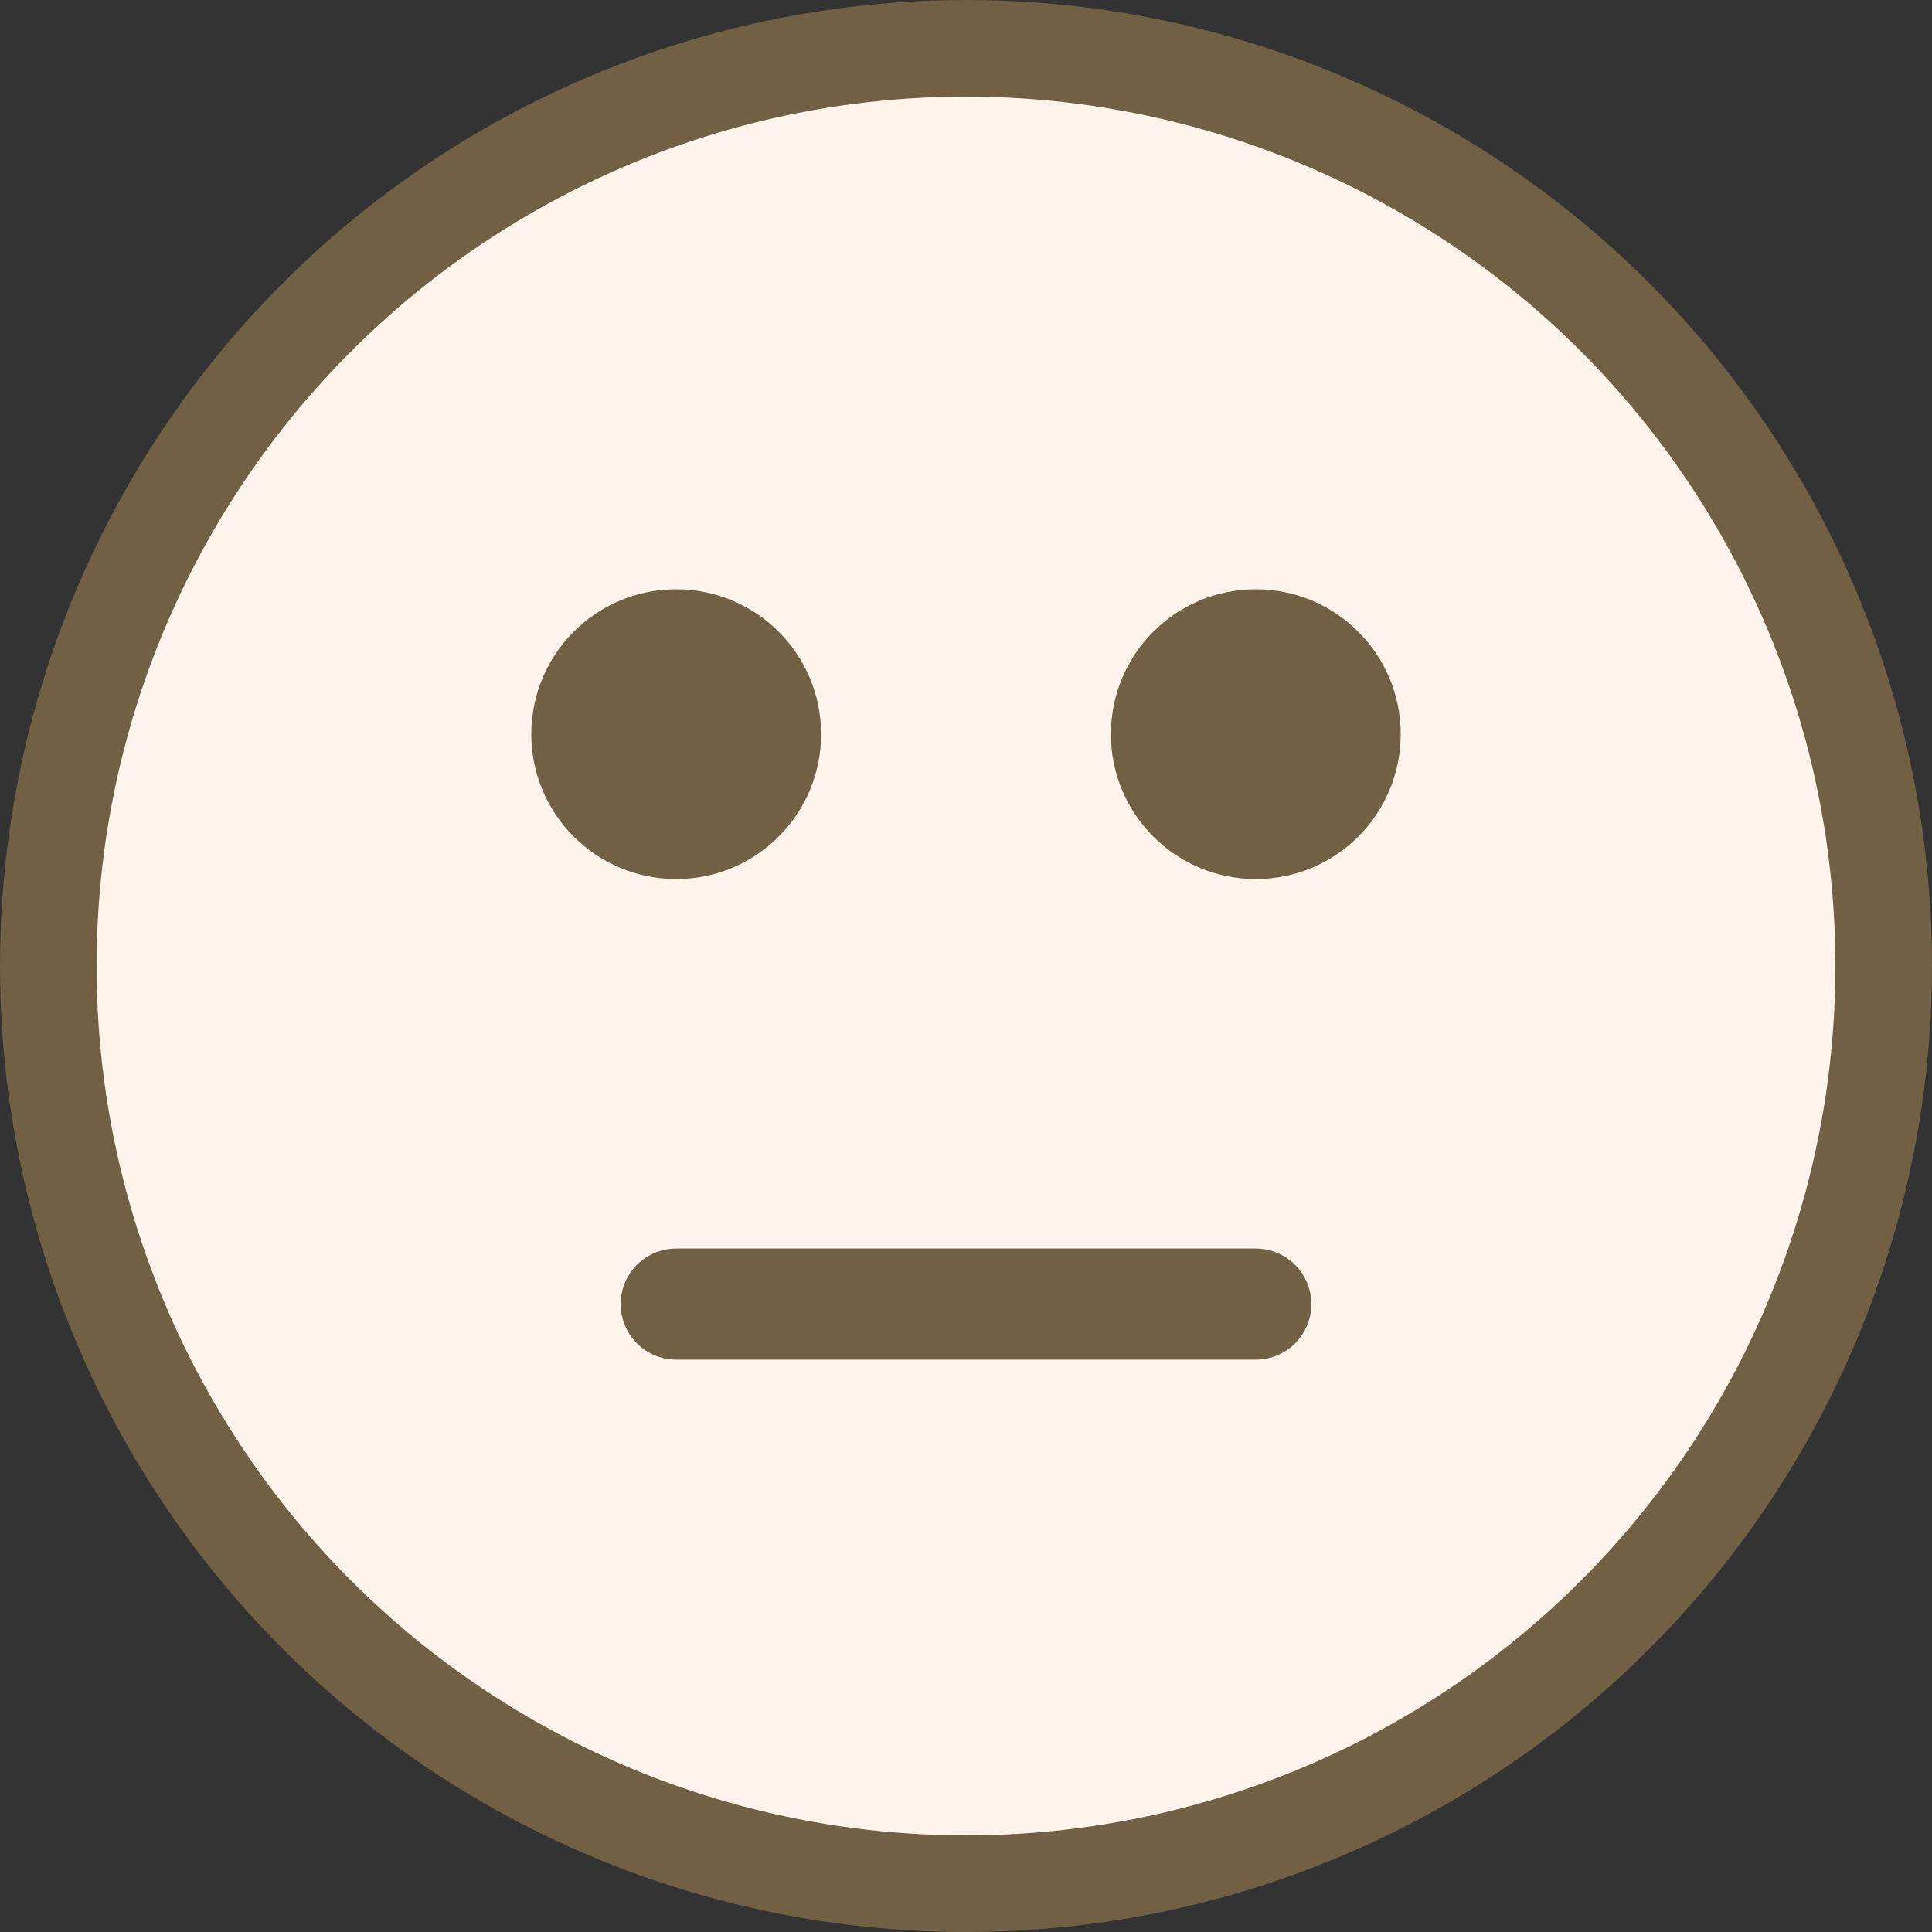 <?xml version="1.0" encoding="UTF-8"?>
<svg width="40px" height="40px" viewBox="0 0 40 40" version="1.1" xmlns="http://www.w3.org/2000/svg" xmlns:xlink="http://www.w3.org/1999/xlink">
    <rect x="0" y="0" width="40" height="40" fill="#333333" stroke="none"/>
    <title>Avis/Éléments/Moyen/Emoji/Défaut</title>
    <g id="Avis/Éléments/Moyen/Emoji/Défaut" stroke="none" stroke-width="1" fill="none" fill-rule="evenodd">
        <g id="Emoji">
            <circle id="Oval" stroke="#716043" stroke-width="2" fill="#FFF4EB" cx="20" cy="20" r="19"></circle>
            <circle id="Oval" fill="#716043" cx="14" cy="15.2" r="3"></circle>
            <circle id="Oval-Copy" fill="#716043" cx="26" cy="15.2" r="3"></circle>
            <path d="M14,27 C16.011,27 18.016,27 20.015,27 C22.014,27 24.009,27 26,27" id="Line-Copy-2" stroke="#716043" stroke-width="2.3" stroke-linecap="round" transform="translate(20, 27) scale(1, -1) translate(-20, -27) "></path>
        </g>
    </g>
</svg>
